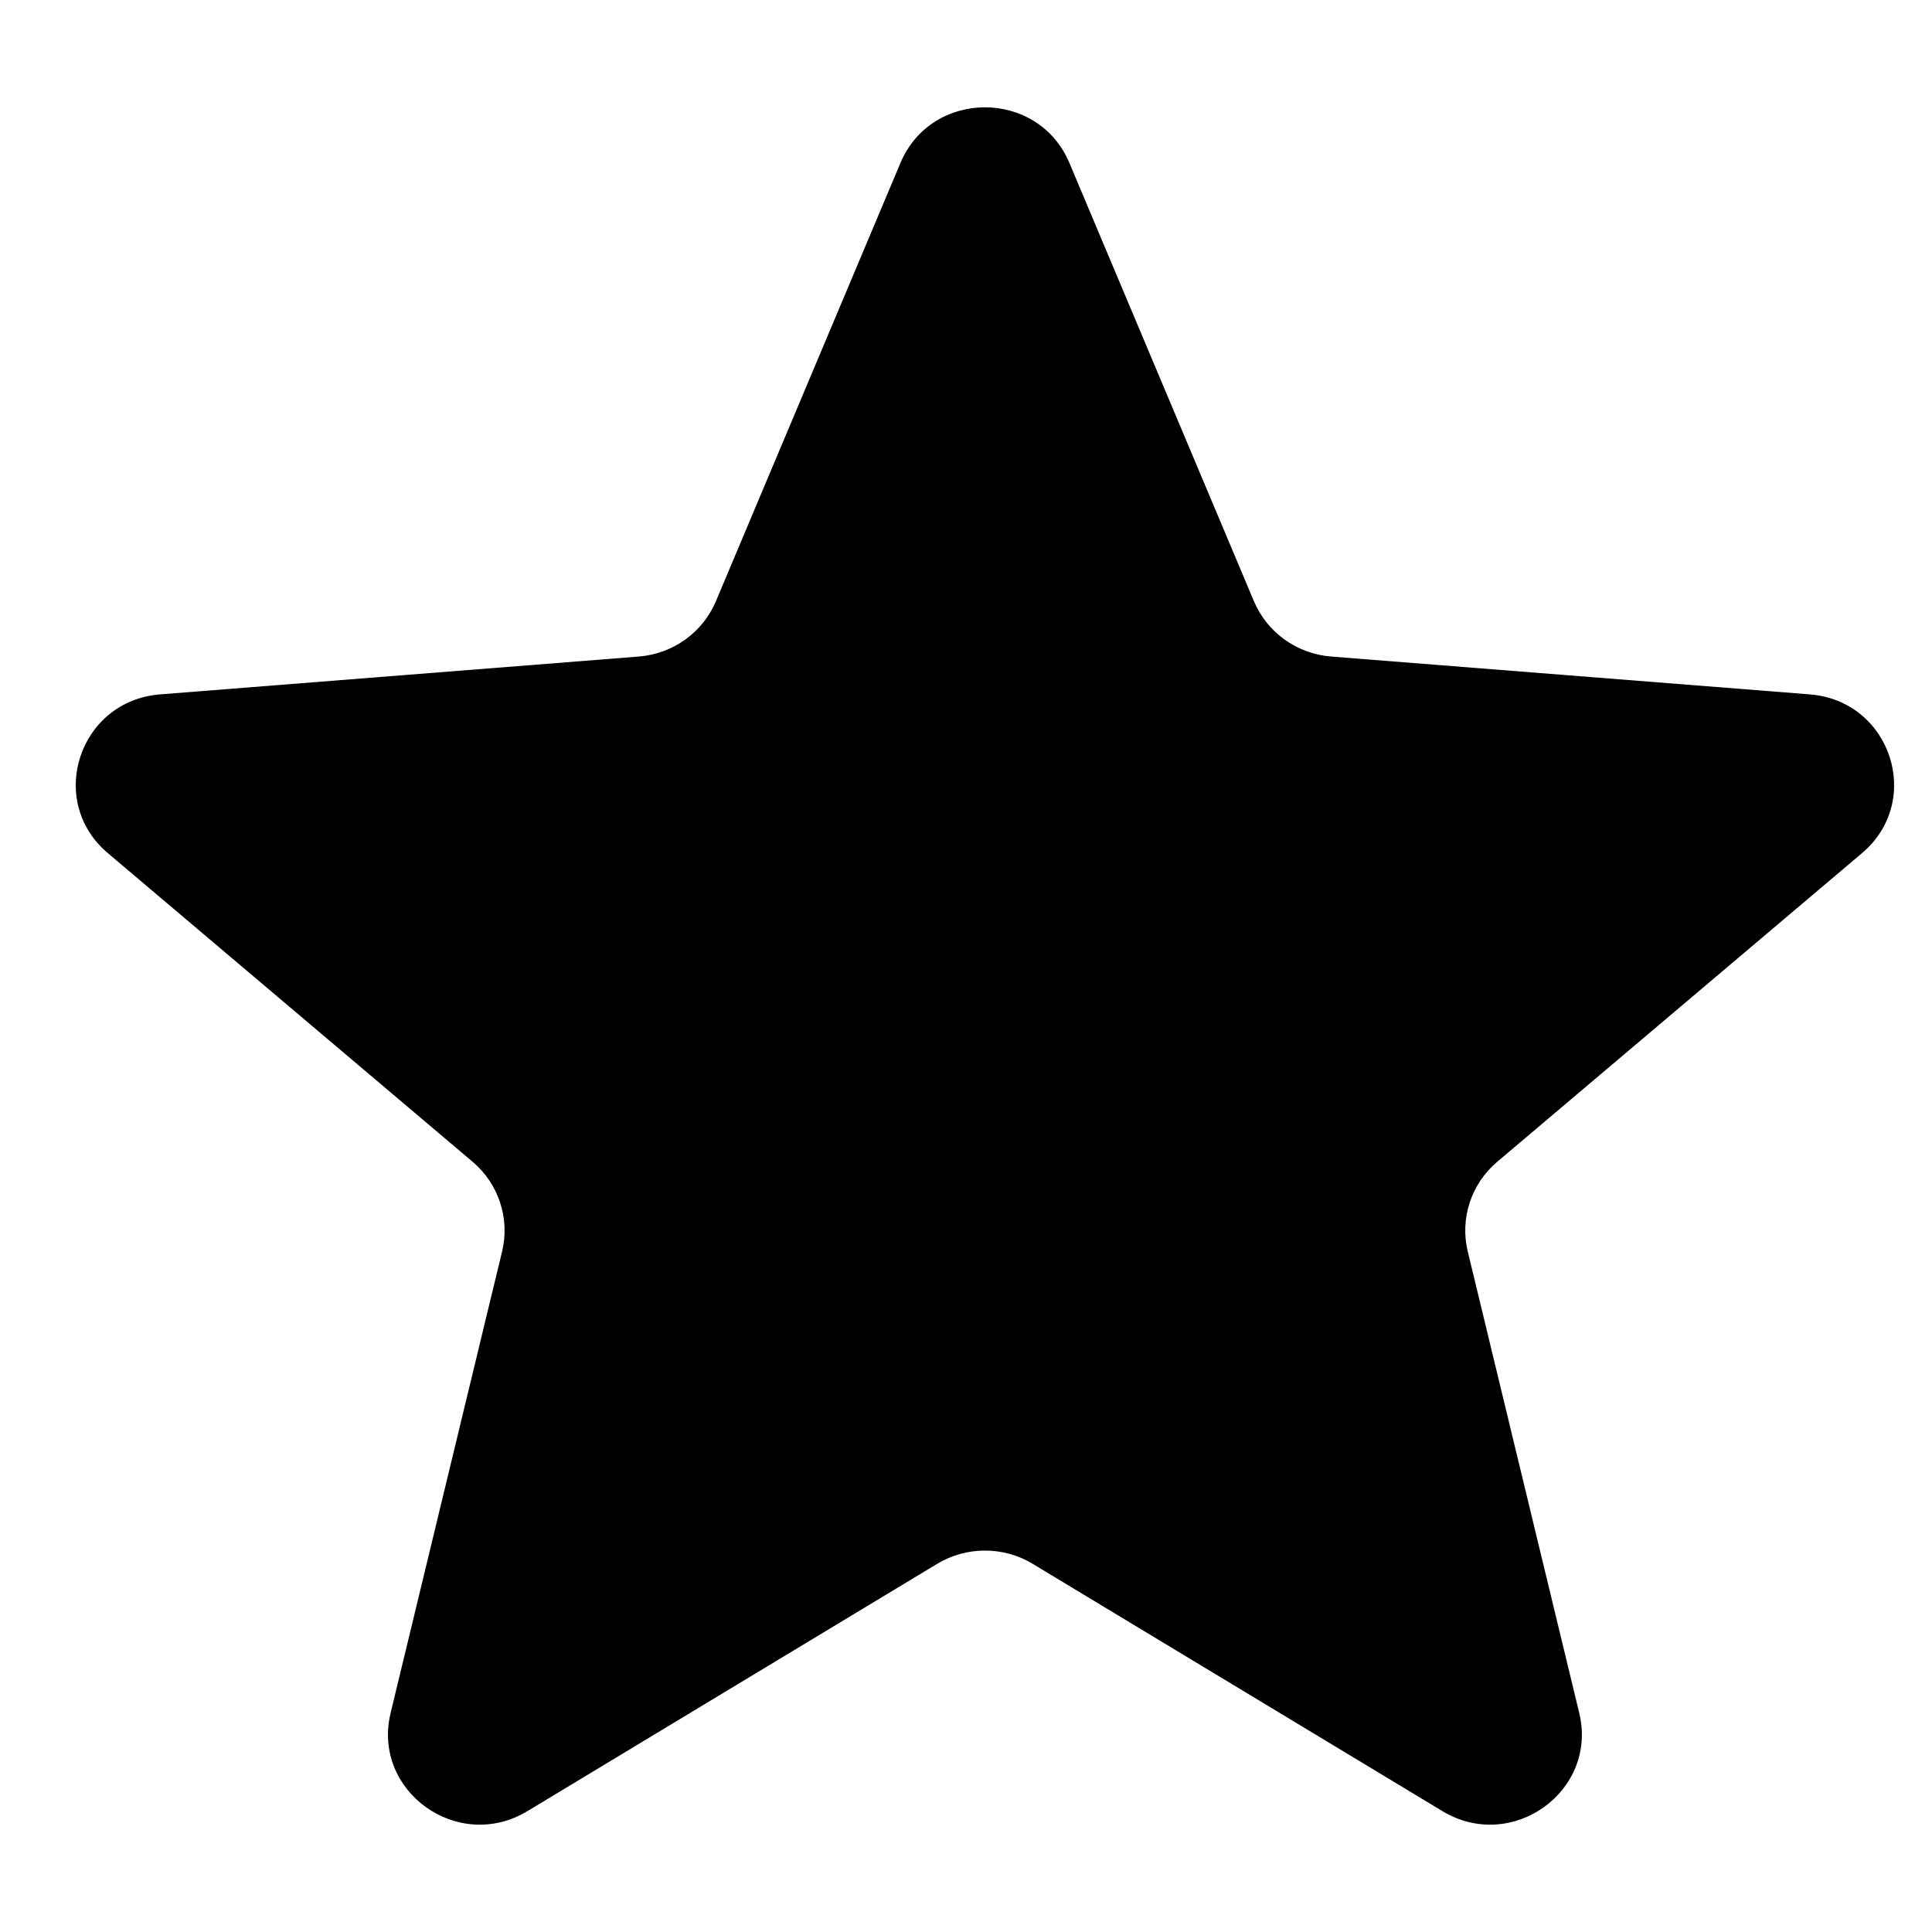 <svg width="17" height="17" viewBox="0 0 17 17" fill="none" xmlns="http://www.w3.org/2000/svg">
<path d="M7.923 1.434C8.198 0.781 9.135 0.781 9.41 1.434L11.033 5.289C11.149 5.565 11.411 5.753 11.712 5.777L15.925 6.11C16.639 6.167 16.928 7.047 16.384 7.507L13.174 10.223C12.945 10.417 12.845 10.722 12.915 11.012L13.896 15.073C14.062 15.761 13.304 16.305 12.693 15.937L9.086 13.76C8.829 13.605 8.505 13.605 8.247 13.76L4.64 15.937C4.029 16.305 3.271 15.761 3.437 15.073L4.418 11.012C4.488 10.722 4.388 10.417 4.159 10.223L0.949 7.507C0.405 7.047 0.695 6.167 1.408 6.11L5.621 5.777C5.922 5.753 6.184 5.565 6.3 5.289L7.923 1.434Z" fill="black"/>
</svg>
